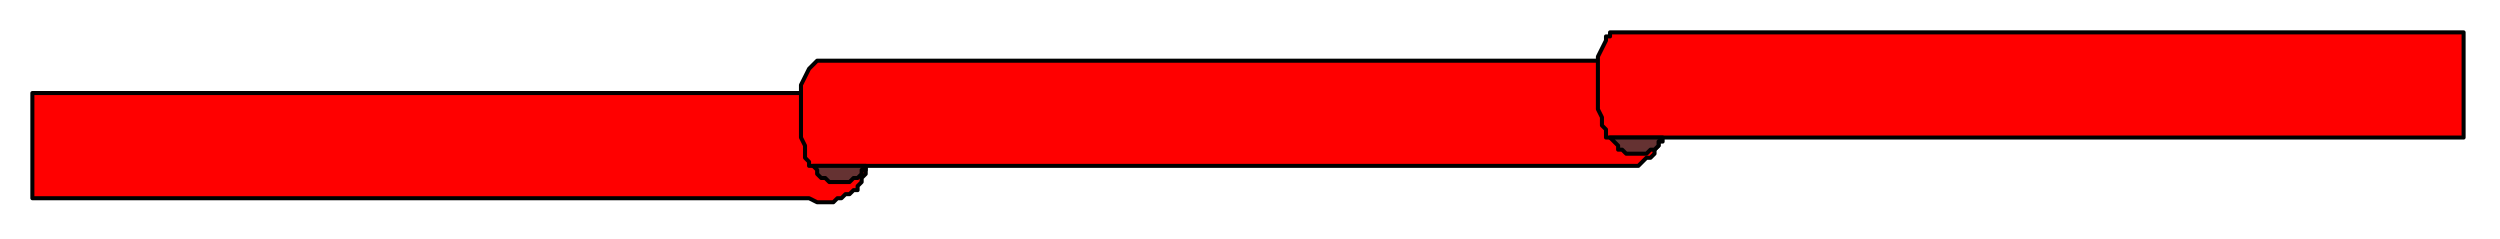 <?xml version="1.0" encoding="UTF-8" standalone="no"?>
<svg
   xmlns:dc="http://purl.org/dc/elements/1.1/"
   xmlns:cc="http://creativecommons.org/ns#"
   xmlns:rdf="http://www.w3.org/1999/02/22-rdf-syntax-ns#"
   xmlns:svg="http://www.w3.org/2000/svg"
   xmlns="http://www.w3.org/2000/svg"
   xmlns:sodipodi="http://sodipodi.sourceforge.net/DTD/sodipodi-0.dtd"
   xmlns:inkscape="http://www.inkscape.org/namespaces/inkscape"
   version="1.0"
   width="163.512mm"
   height="15.61mm"
   id="svg15"
   sodipodi:docname="BANNR006.WMF">
  <sodipodi:namedview
     pagecolor="#ffffff"
     bordercolor="#666666"
     borderopacity="1"
     objecttolerance="10"
     gridtolerance="10"
     guidetolerance="10"
     inkscape:pageopacity="0"
     inkscape:pageshadow="2"
     inkscape:window-width="640"
     inkscape:window-height="480"
     id="namedview17" />
  <defs
     id="defs3">
    <pattern
       id="WMFhbasepattern"
       patternUnits="userSpaceOnUse"
       width="6"
       height="6"
       x="0"
       y="0" />
  </defs>
  <path
     style="fill:#ff0000;fill-rule:evenodd;fill-opacity:1;stroke:#000000;stroke-width:1px;stroke-linecap:round;stroke-linejoin:round;stroke-miterlimit:4;stroke-dasharray:none;stroke-opacity:1;"
     d="  M 8,23   L 214,23   L 214,27   L 215,31   L 215,36   L 214,37   L 214,39   L 214,40   L 214,41   L 214,42   L 214,43   L 213,44   L 213,45   L 212,46   L 212,47   L 211,47   L 210,48   L 209,48   L 208,49   L 207,49   L 206,50   L 205,50   L 203,50   L 202,50   L 200,49   L 8,49   L 8,23  z "
     id="path5" />
  <path
     style="fill:#ff0000;fill-rule:evenodd;fill-opacity:1;stroke:#000000;stroke-width:1px;stroke-linecap:round;stroke-linejoin:round;stroke-miterlimit:4;stroke-dasharray:none;stroke-opacity:1;"
     d="  M 205,15   L 412,15   L 412,19   L 412,23   L 412,28   L 412,29   L 412,30   L 412,31   L 411,32   L 411,33   L 411,34   L 410,35   L 410,36   L 409,37   L 409,38   L 408,39   L 407,39   L 406,40   L 406,40   L 405,41   L 403,41   L 402,41   L 401,41   L 399,41   L 398,41   L 205,41   L 203,41   L 202,41   L 201,41   L 200,41   L 200,40   L 199,39   L 199,38   L 199,36   L 198,34   L 198,32   L 198,29   L 198,26   L 198,24   L 198,21   L 199,19   L 200,17   L 200,17   L 201,16   L 201,16   L 202,15   L 203,15   L 203,15   L 204,15   L 205,15  z "
     id="path7" />
  <path
     style="fill:#ff0000;fill-rule:evenodd;fill-opacity:1;stroke:#000000;stroke-width:1px;stroke-linecap:round;stroke-linejoin:round;stroke-miterlimit:4;stroke-dasharray:none;stroke-opacity:1;"
     d="  M 402,8   L 609,8   L 609,34   L 402,34   L 400,34   L 399,34   L 398,34   L 397,34   L 397,33   L 397,32   L 396,31   L 396,29   L 395,27   L 395,25   L 395,22   L 395,19   L 395,17   L 395,14   L 396,12   L 397,10   L 397,9   L 398,9   L 398,8   L 399,8   L 400,8   L 400,8   L 401,8   L 402,8  z "
     id="path9" />
  <path
     style="fill:#653232;fill-rule:evenodd;fill-opacity:1;stroke:#000000;stroke-width:1px;stroke-linecap:round;stroke-linejoin:round;stroke-miterlimit:4;stroke-dasharray:none;stroke-opacity:1;"
     d="  M 214,41   L 201,41   L 202,42   L 202,43   L 203,44   L 204,44   L 205,45   L 206,45   L 207,45   L 208,45   L 210,45   L 210,45   L 211,44   L 212,44   L 213,43   L 213,42   L 214,42   L 214,41  z "
     id="path11" />
  <path
     style="fill:#653232;fill-rule:evenodd;fill-opacity:1;stroke:#000000;stroke-width:1px;stroke-linecap:round;stroke-linejoin:round;stroke-miterlimit:4;stroke-dasharray:none;stroke-opacity:1;"
     d="  M 411,34   L 398,34   L 399,35   L 400,36   L 400,37   L 401,37   L 402,38   L 403,38   L 404,38   L 405,38   L 406,38   L 407,38   L 408,37   L 409,37   L 410,36   L 410,35   L 411,35   L 411,34  z "
     id="path13" />
</svg>
